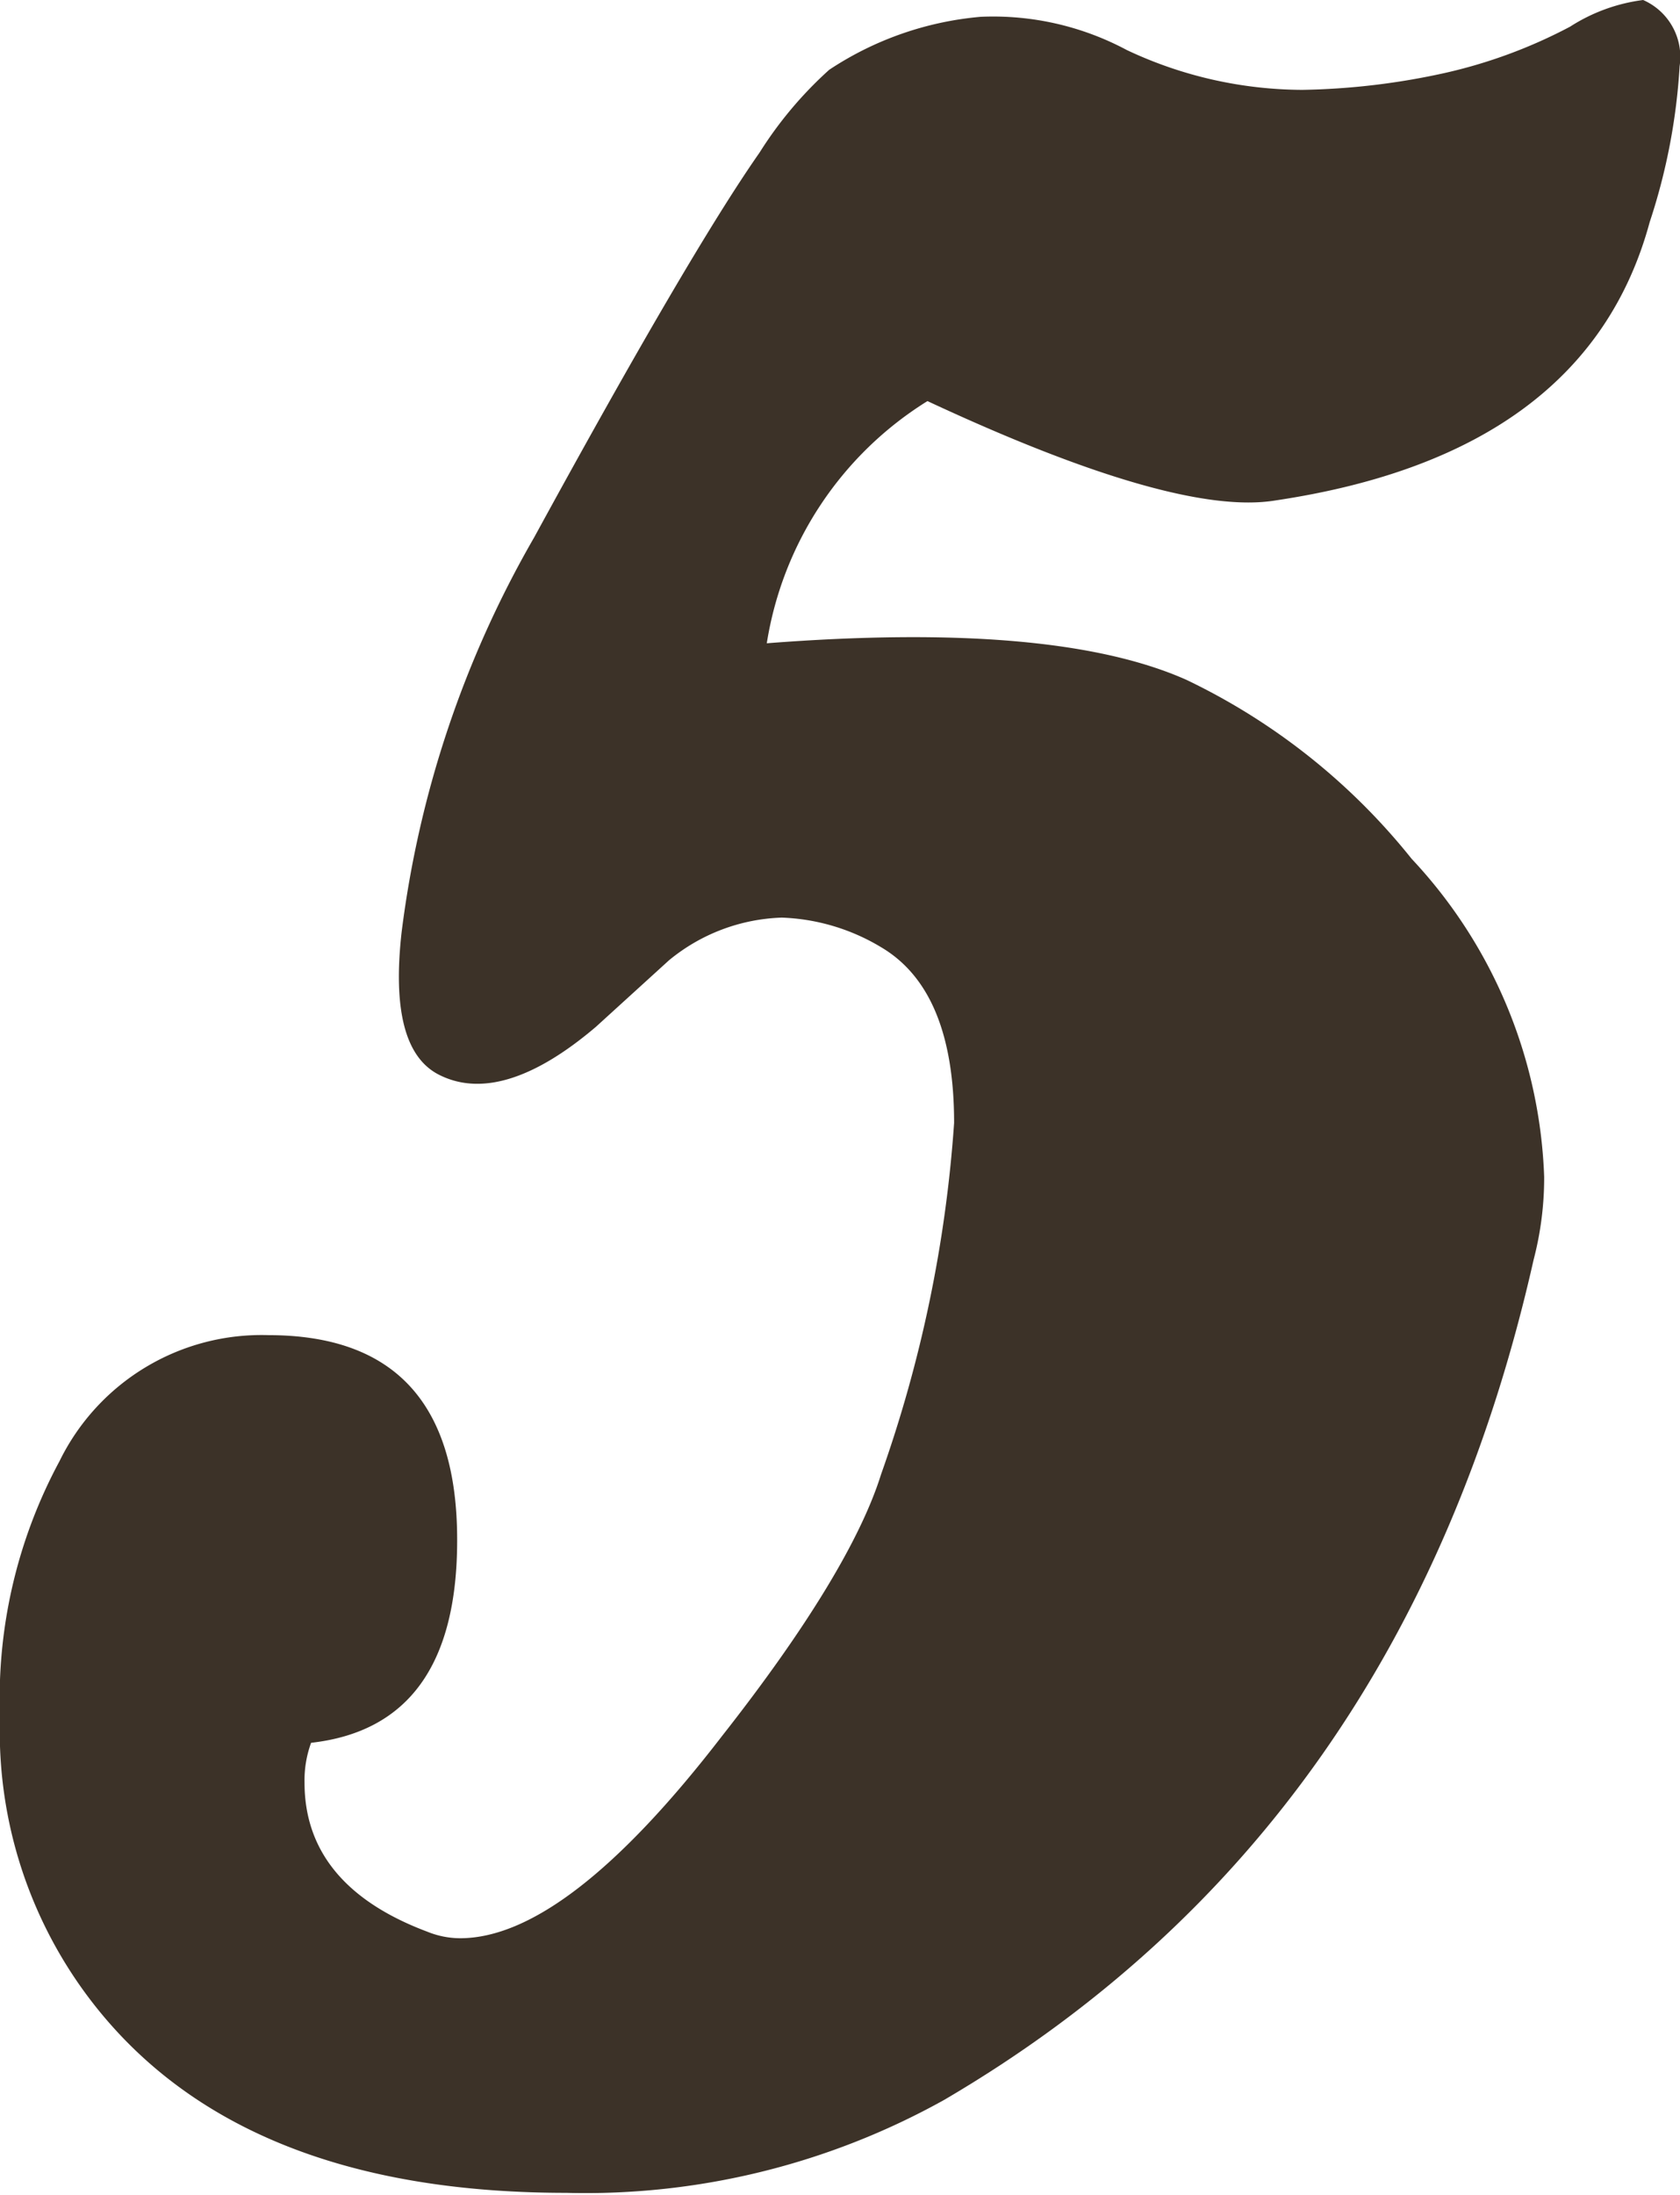 <svg xmlns="http://www.w3.org/2000/svg" viewBox="0 0 46.01 60.08"><defs><style>.cls-1{fill:#3c3228;}</style></defs><g id="レイヤー_2" data-name="レイヤー 2"><g id="レイヤー_1-2" data-name="レイヤー 1"><path class="cls-1" d="M32.49,18.61a17.63,17.63,0,0,1,6.17,4.9,13.41,13.41,0,0,1,3.63,8.71A8.88,8.88,0,0,1,42,34.49q-3.52,15.61-16.15,23a20.19,20.19,0,0,1-10.34,2.54q-8.08,0-12.16-4.26A12.11,12.11,0,0,1,0,47a13.68,13.68,0,0,1,1.63-7,6.16,6.16,0,0,1,5.72-3.45q5.18,0,5.17,5.62,0,5.09-4,5.54a3,3,0,0,0-.18,1.09c0,1.87,1.12,3.24,3.36,4.08a2.41,2.41,0,0,0,.9.18q2.91,0,7.17-5.53c2.36-3,3.81-5.41,4.36-7.17a36.21,36.21,0,0,0,2-9.62q0-3.63-2-4.81a5.65,5.65,0,0,0-2.72-.81,5.11,5.11,0,0,0-3.09,1.17l-2,1.82C14.58,29.59,13.13,30,12,29.41c-.91-.48-1.24-1.78-1-3.9a28.75,28.75,0,0,1,3.63-10.8q4.26-7.8,6.17-10.53a10.75,10.75,0,0,1,1.91-2.27A8.9,8.9,0,0,1,26.86.46a7.76,7.76,0,0,1,4,.91,11.35,11.35,0,0,0,4.81,1.09A19.46,19.46,0,0,0,39.56,2,13.81,13.81,0,0,0,43,.73,4.83,4.83,0,0,1,45,0a1.7,1.7,0,0,1,1,1.81,16.67,16.67,0,0,1-.82,4.27q-1.72,6.35-10.25,7.62-2.73.45-9.53-2.72A9.56,9.56,0,0,0,21,17.61Q28.87,17,32.49,18.61Z"/></g></g></svg>